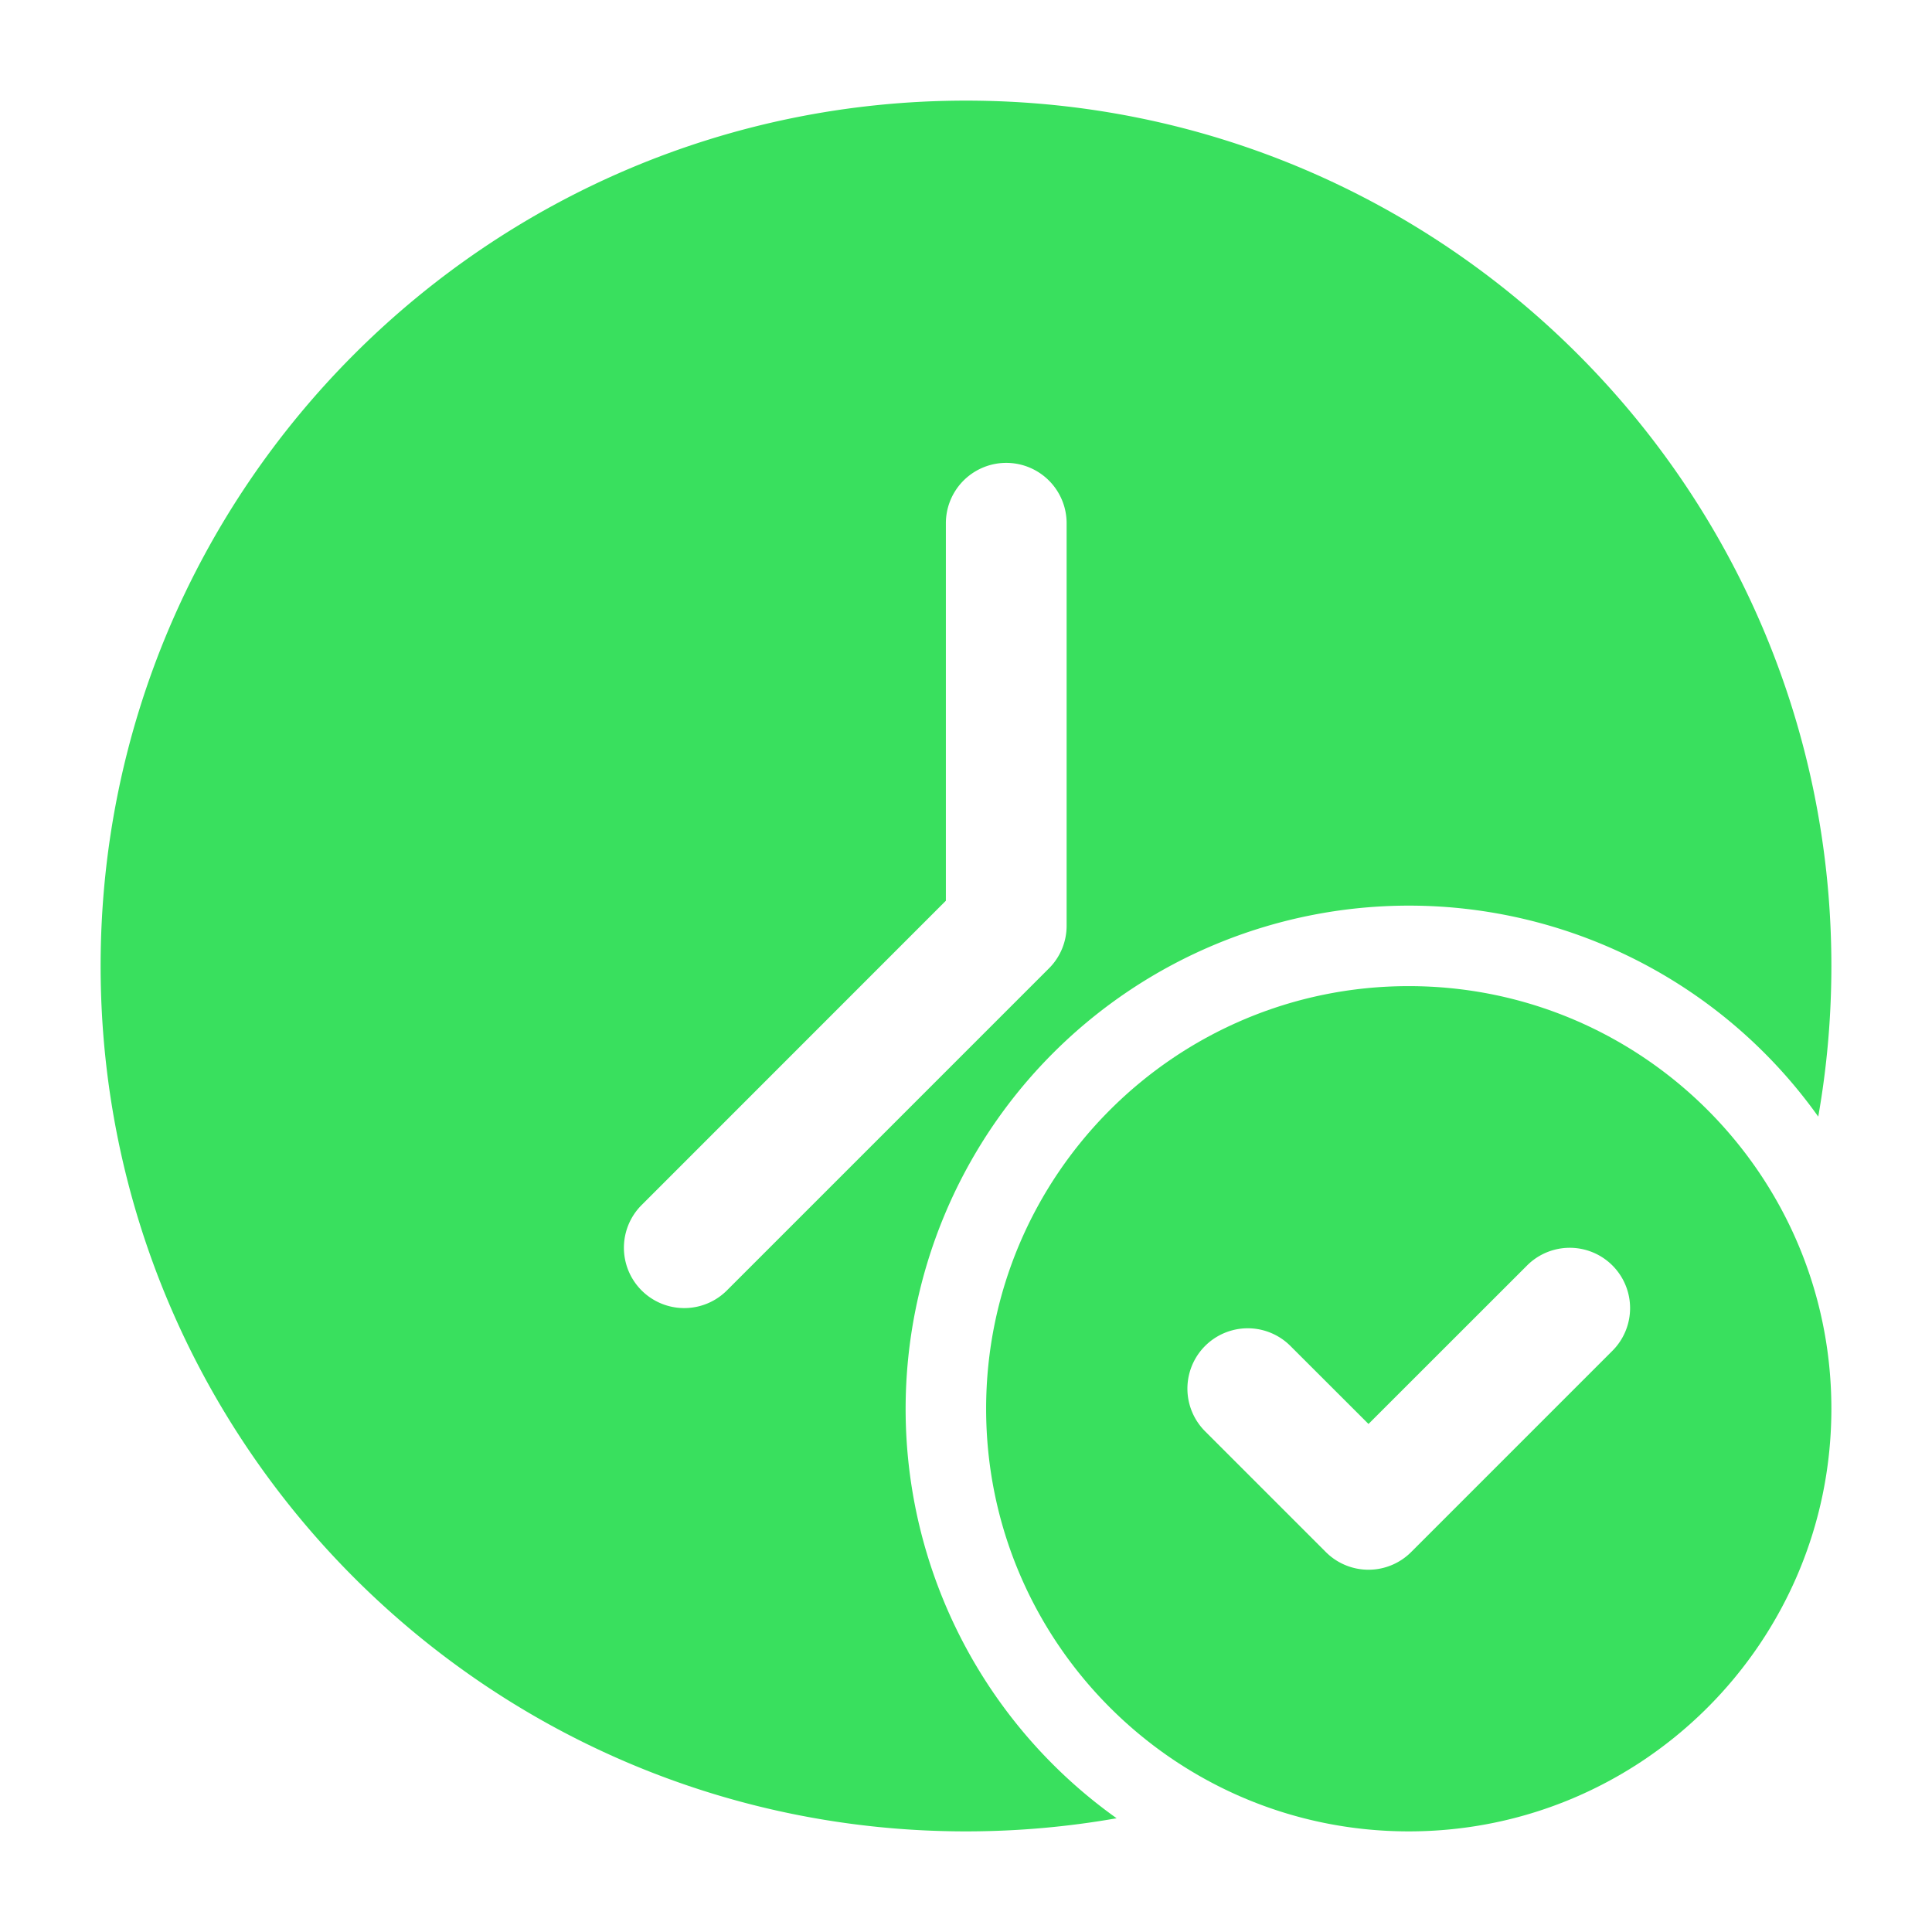 <svg xmlns="http://www.w3.org/2000/svg" version="1.1" xmlns:xlink="http://www.w3.org/1999/xlink" width="512" height="512" x="0" y="0" viewBox="0 0 24 24" style="enable-background:new 0 0 512 512" xml:space="preserve" fill-rule="evenodd" class=""><g><path d="M13.871 22.587c-.608.107-1.233.163-1.871.163-5.933 0-10.75-4.817-10.75-10.75S6.067 1.25 12 1.25 22.75 6.067 22.75 12c0 .638-.056 1.263-.163 1.871A6.243 6.243 0 0 0 17.5 11.25a6.254 6.254 0 0 0-6.25 6.25 6.243 6.243 0 0 0 2.621 5.087zM13.25 6.5v5c0 .199-.079.39-.22.53l-4 4a.749.749 0 1 1-1.06-1.06l3.78-3.781V6.5a.75.75 0 0 1 1.5 0z" fill="#39e05e" opacity="1" data-original="#000000" class=""></path><path d="M17.5 12.25c-2.898 0-5.25 2.352-5.25 5.25s2.352 5.25 5.25 5.25 5.25-2.352 5.25-5.25-2.352-5.25-5.25-5.25zm-2.53 5.53 1.5 1.5a.749.749 0 0 0 1.06 0l2.5-2.5a.749.749 0 1 0-1.06-1.06L17 17.689l-.97-.969a.749.749 0 1 0-1.06 1.06z" fill="#39e05e" opacity="1" data-original="#000000" class=""></path></g></svg>
